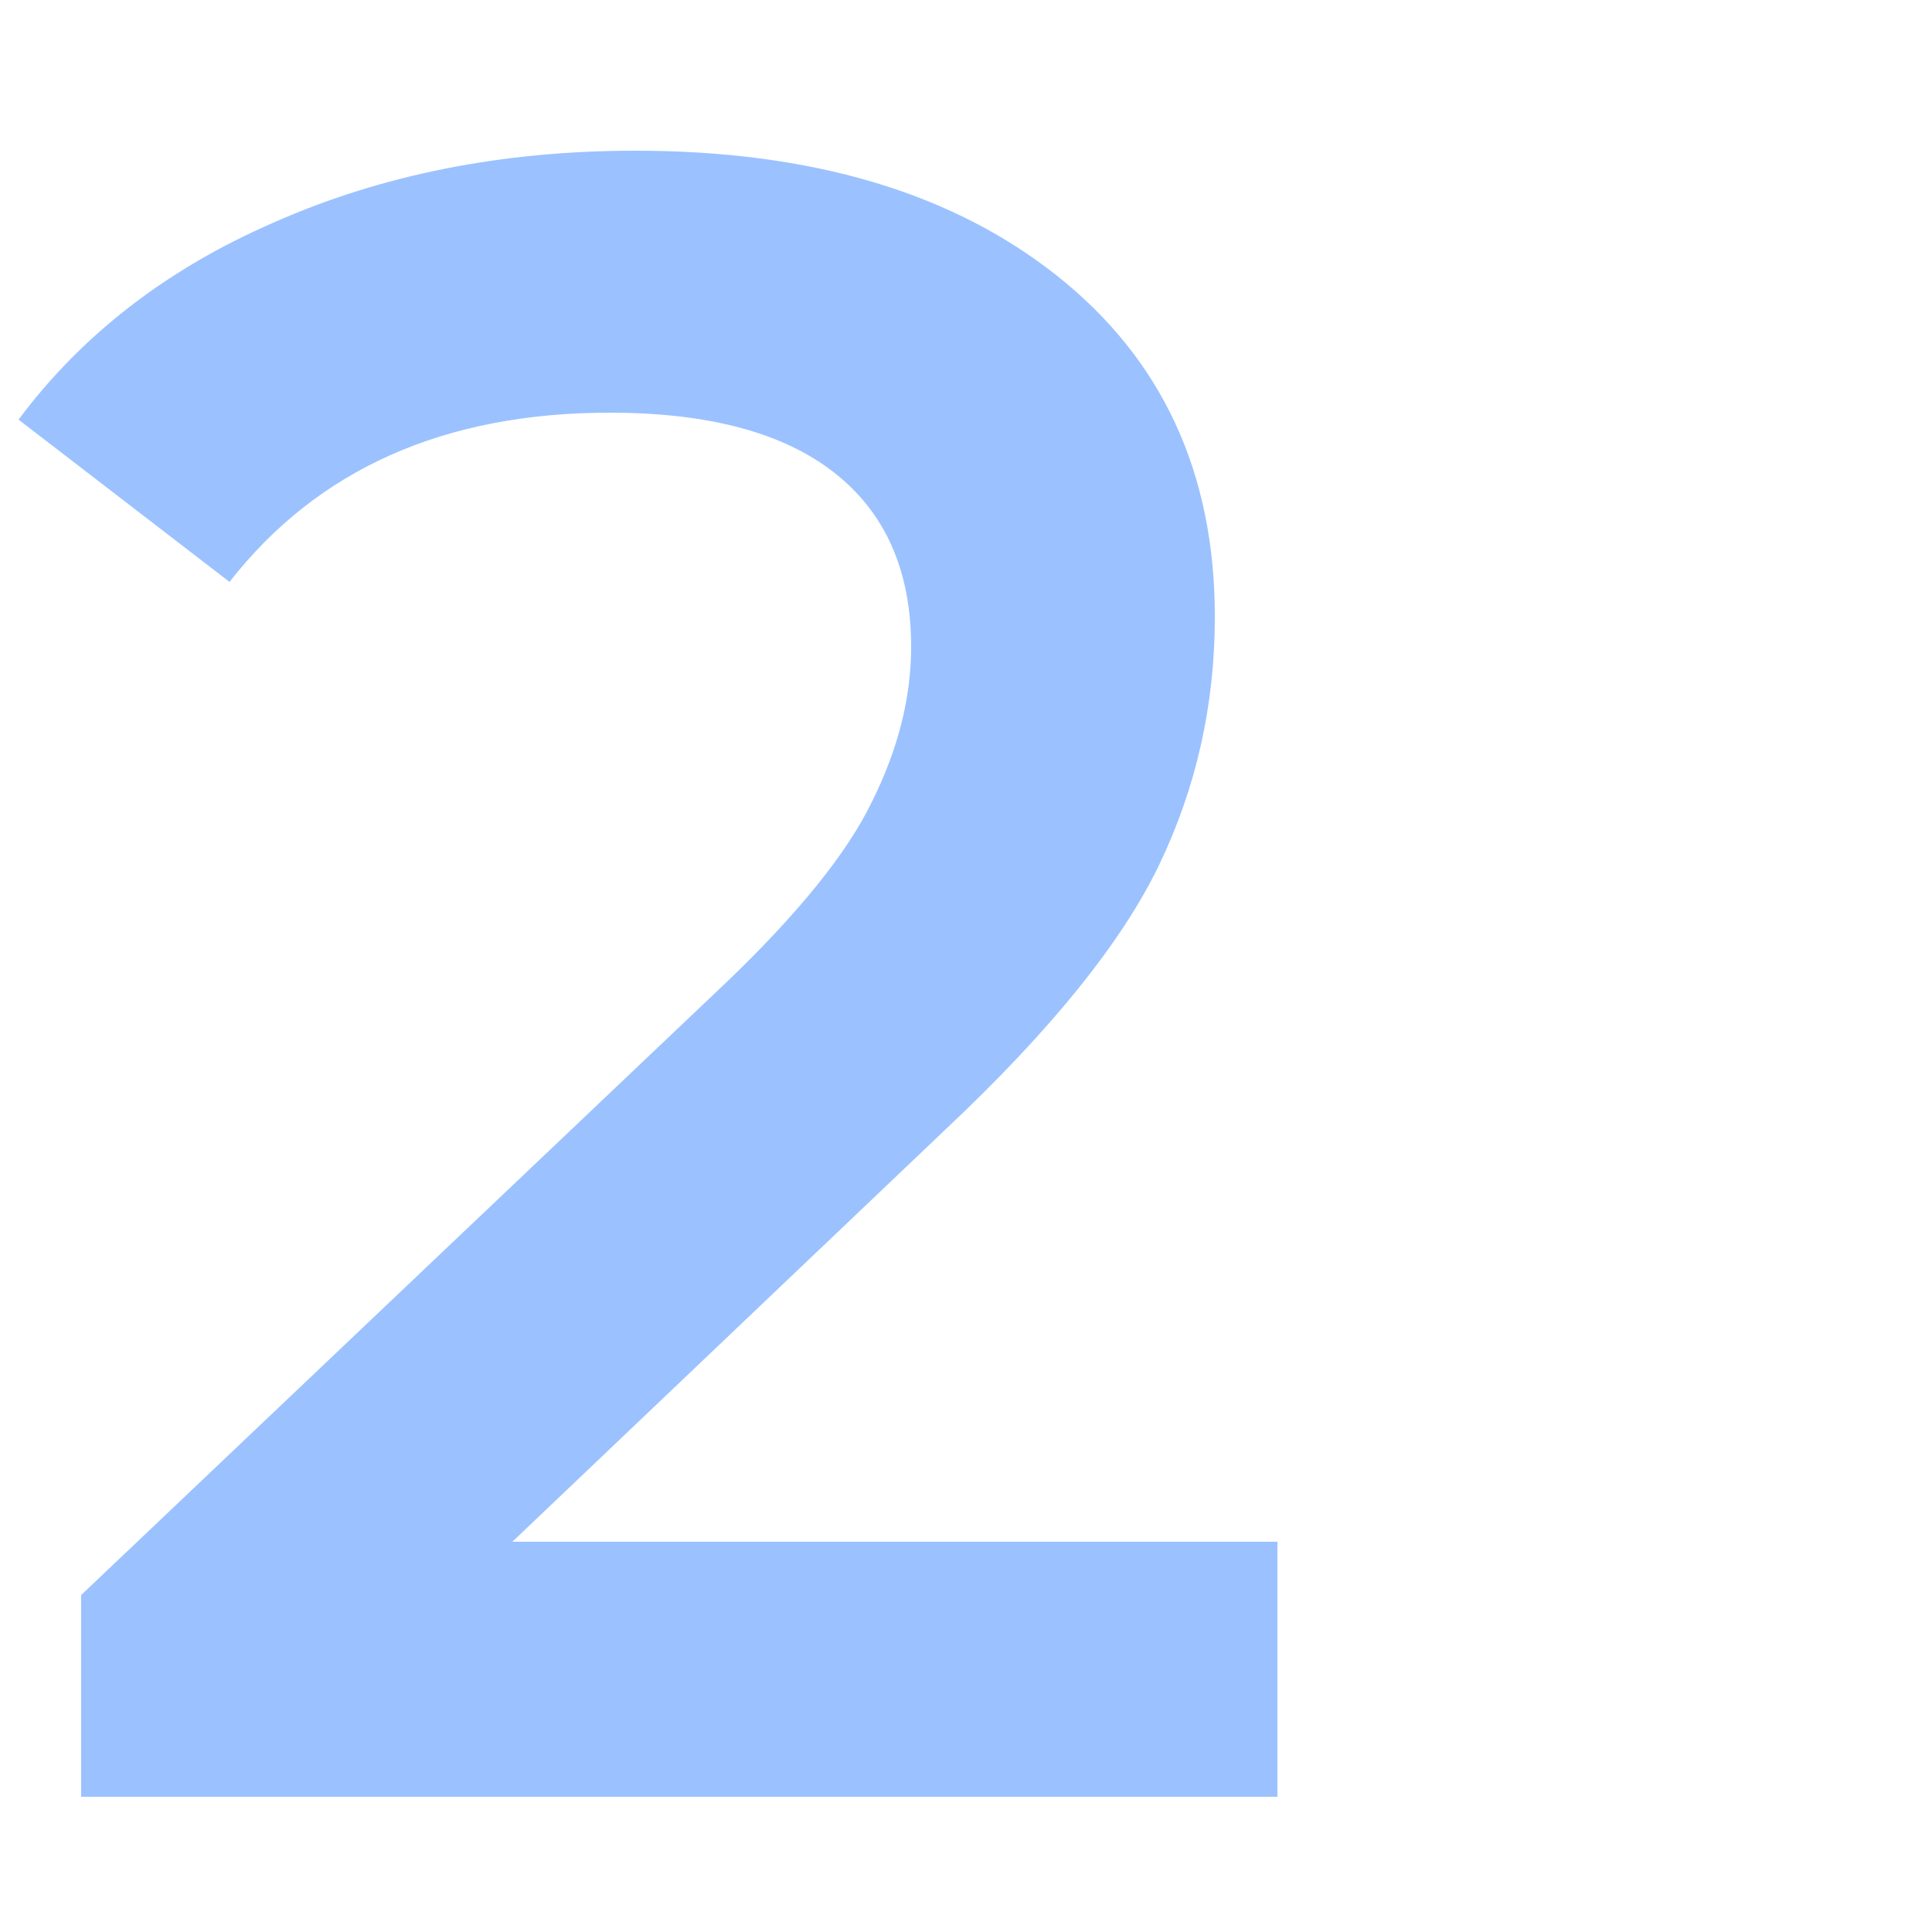 <svg width="100" height="100" viewBox="0 0 100 100" fill="none" xmlns="http://www.w3.org/2000/svg">
<g clip-path="url(#clip0_761_41827)">
<path opacity="0.5" d="M66.12 79.8V93H4.2V82.56L37.56 50.88C41.32 47.28 43.84 44.16 45.12 41.52C46.48 38.8 47.16 36.12 47.16 33.48C47.16 29.56 45.84 26.56 43.2 24.48C40.56 22.4 36.68 21.36 31.56 21.36C23 21.36 16.44 24.28 11.88 30.12L0.96 21.72C4.24 17.32 8.64 13.92 14.16 11.52C19.76 9.04 26 7.8 32.88 7.8C42 7.8 49.28 9.96 54.72 14.28C60.16 18.6 62.88 24.48 62.88 31.92C62.88 36.48 61.92 40.76 60 44.76C58.08 48.76 54.4 53.32 48.96 58.44L26.52 79.8H66.12Z" fill="#3987FF"/>
</g>
<defs>
<clipPath id="clip0_761_41827">
<rect width="100" height="100" fill="white"/>
</clipPath>
</defs>
</svg>
